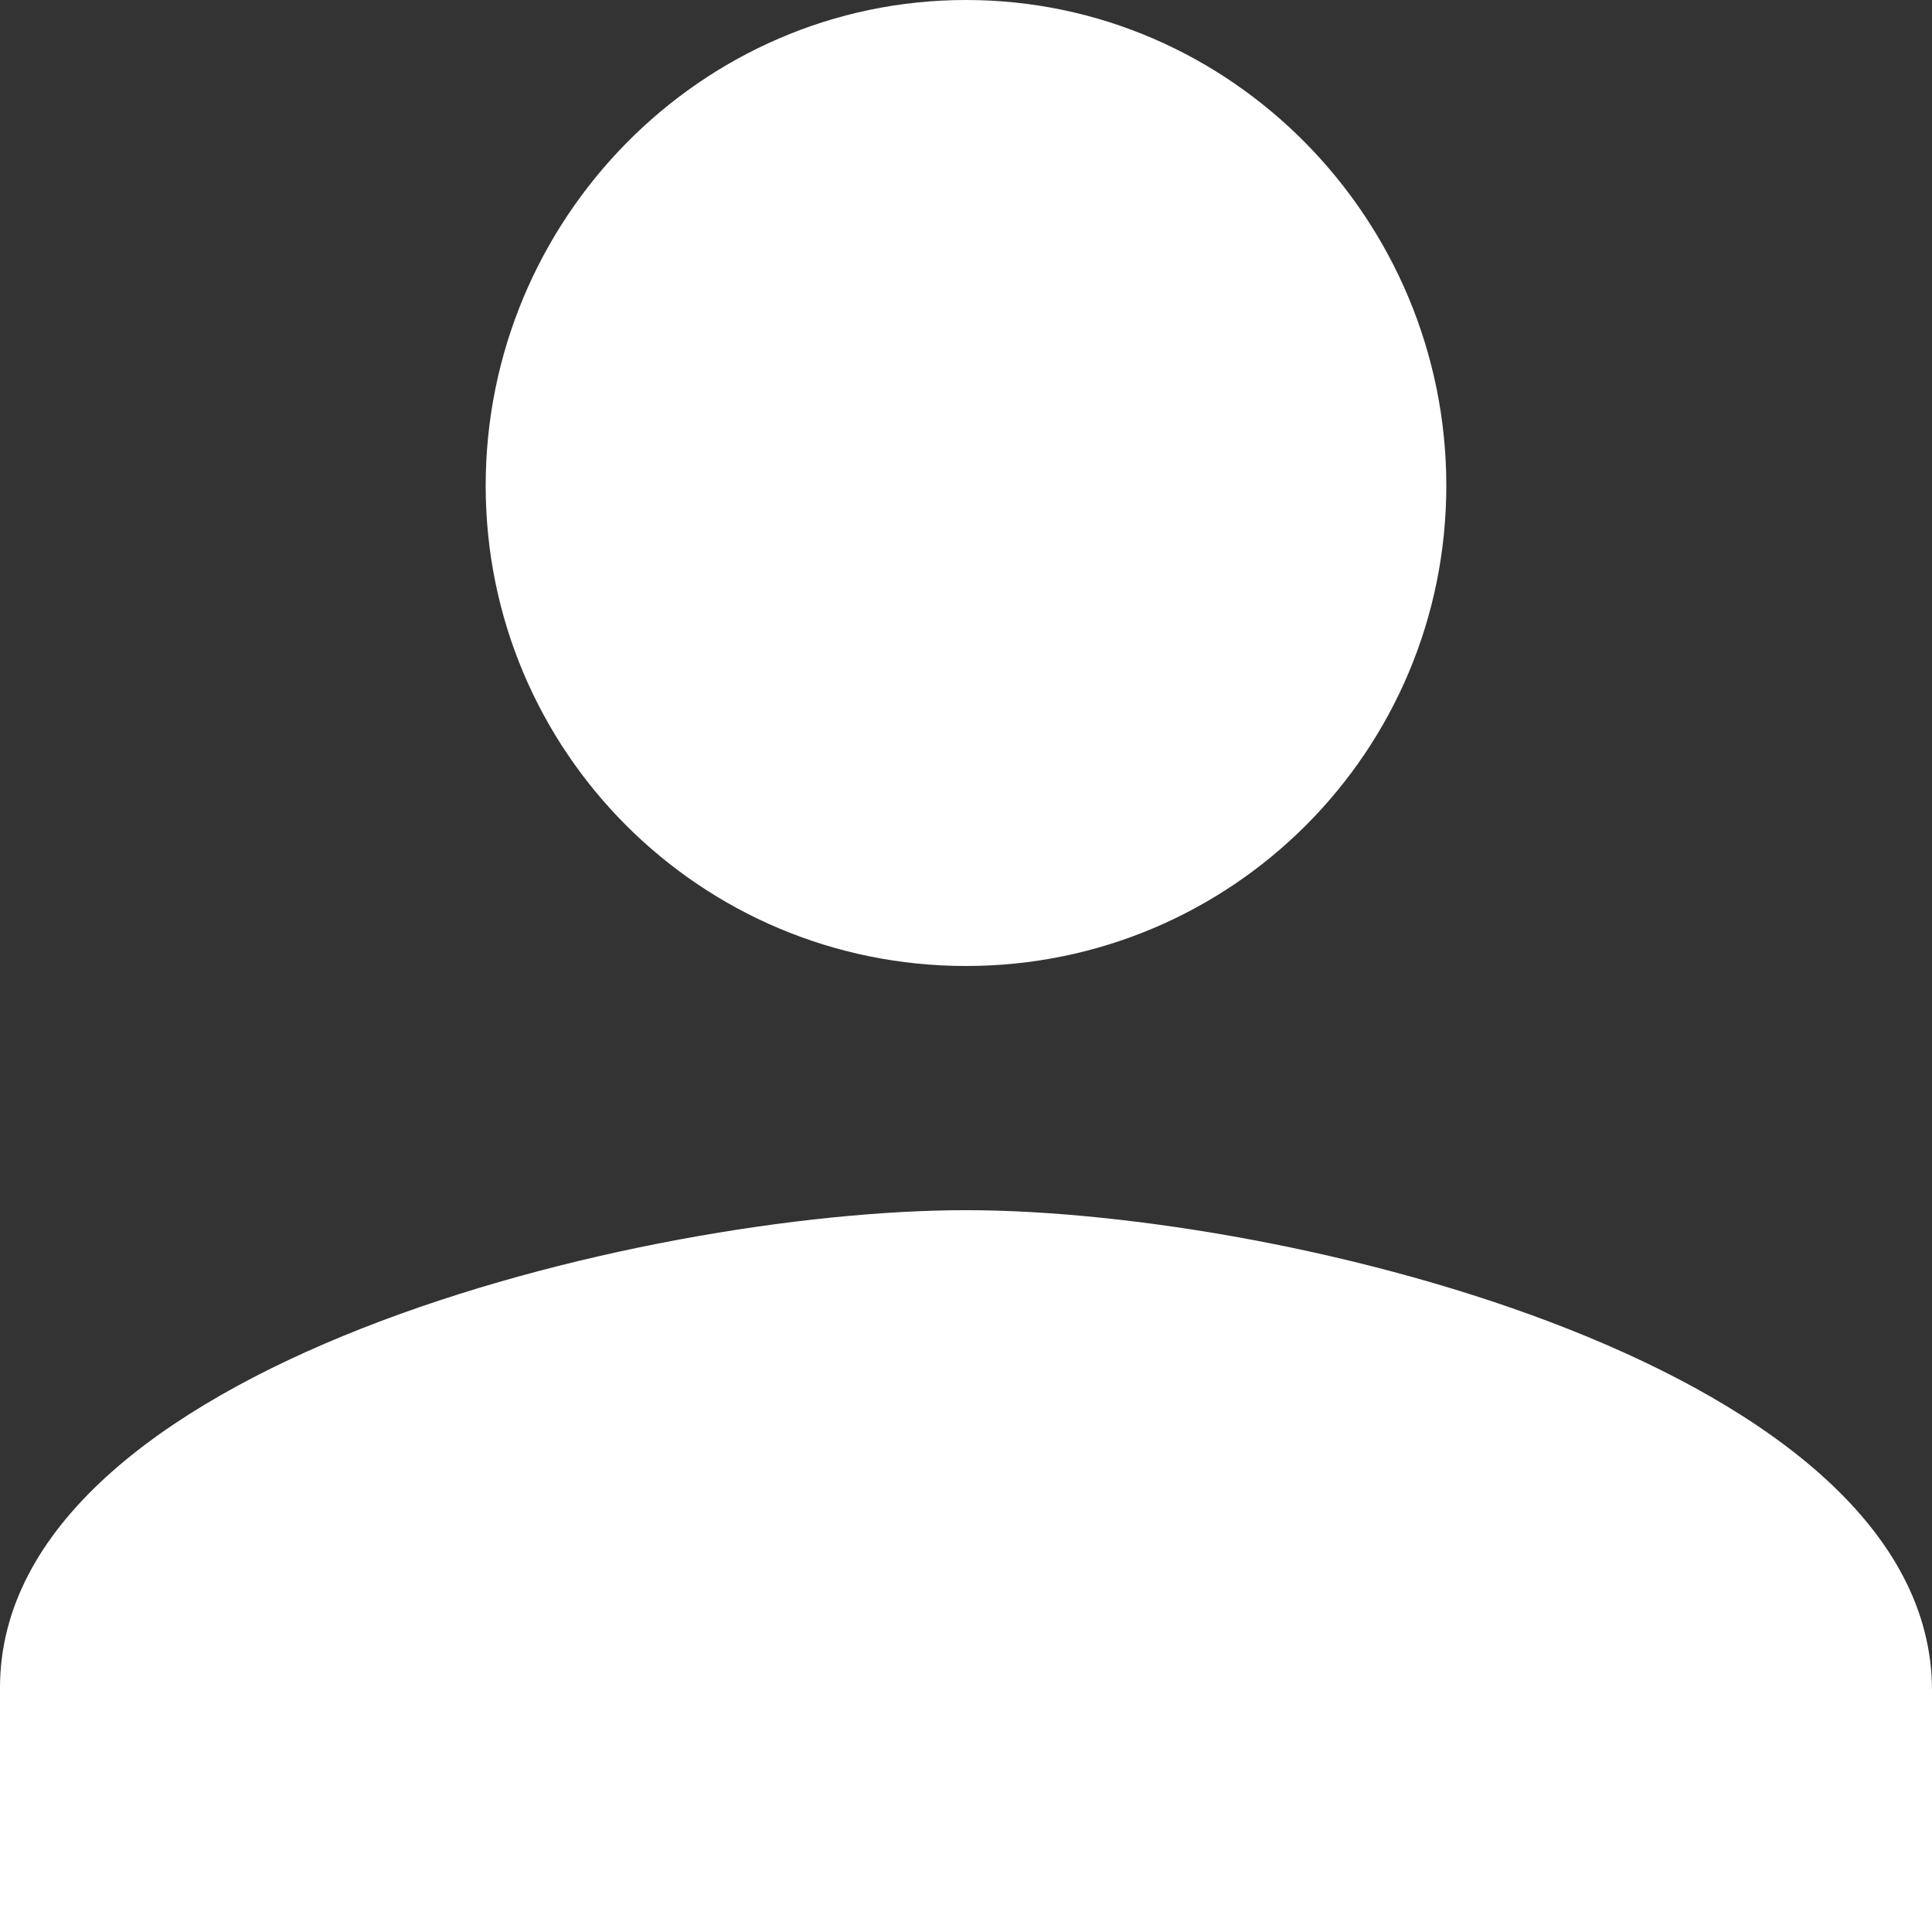 <?xml version="1.0" encoding="utf-8"?>
<!-- Generator: Adobe Illustrator 21.1.0, SVG Export Plug-In . SVG Version: 6.00 Build 0)  -->
<svg version="1.1" id="レイヤー_1" xmlns="http://www.w3.org/2000/svg" xmlns:xlink="http://www.w3.org/1999/xlink" x="0px"
	 y="0px" viewBox="0 0 72 72" style="enable-background:new 0 0 72 72;" xml:space="preserve">
<rect x="0" y="0" width="72" height="72" fill="#333333" stroke="none"/>
<style type="text/css">
	.st0{fill:#FFFFFF;}
</style>
<title>person</title>
<path class="st0" d="M36,45.1c12,0,36,5.9,36,17.9v9H0v-9.1C0,50.9,24,45.1,36,45.1z M36,36c-9.9,0-17.9-8-17.9-17.9S26.1,0,36,0
	s17.9,8.2,17.9,18.1S45.9,36,36,36z"/>
</svg>
